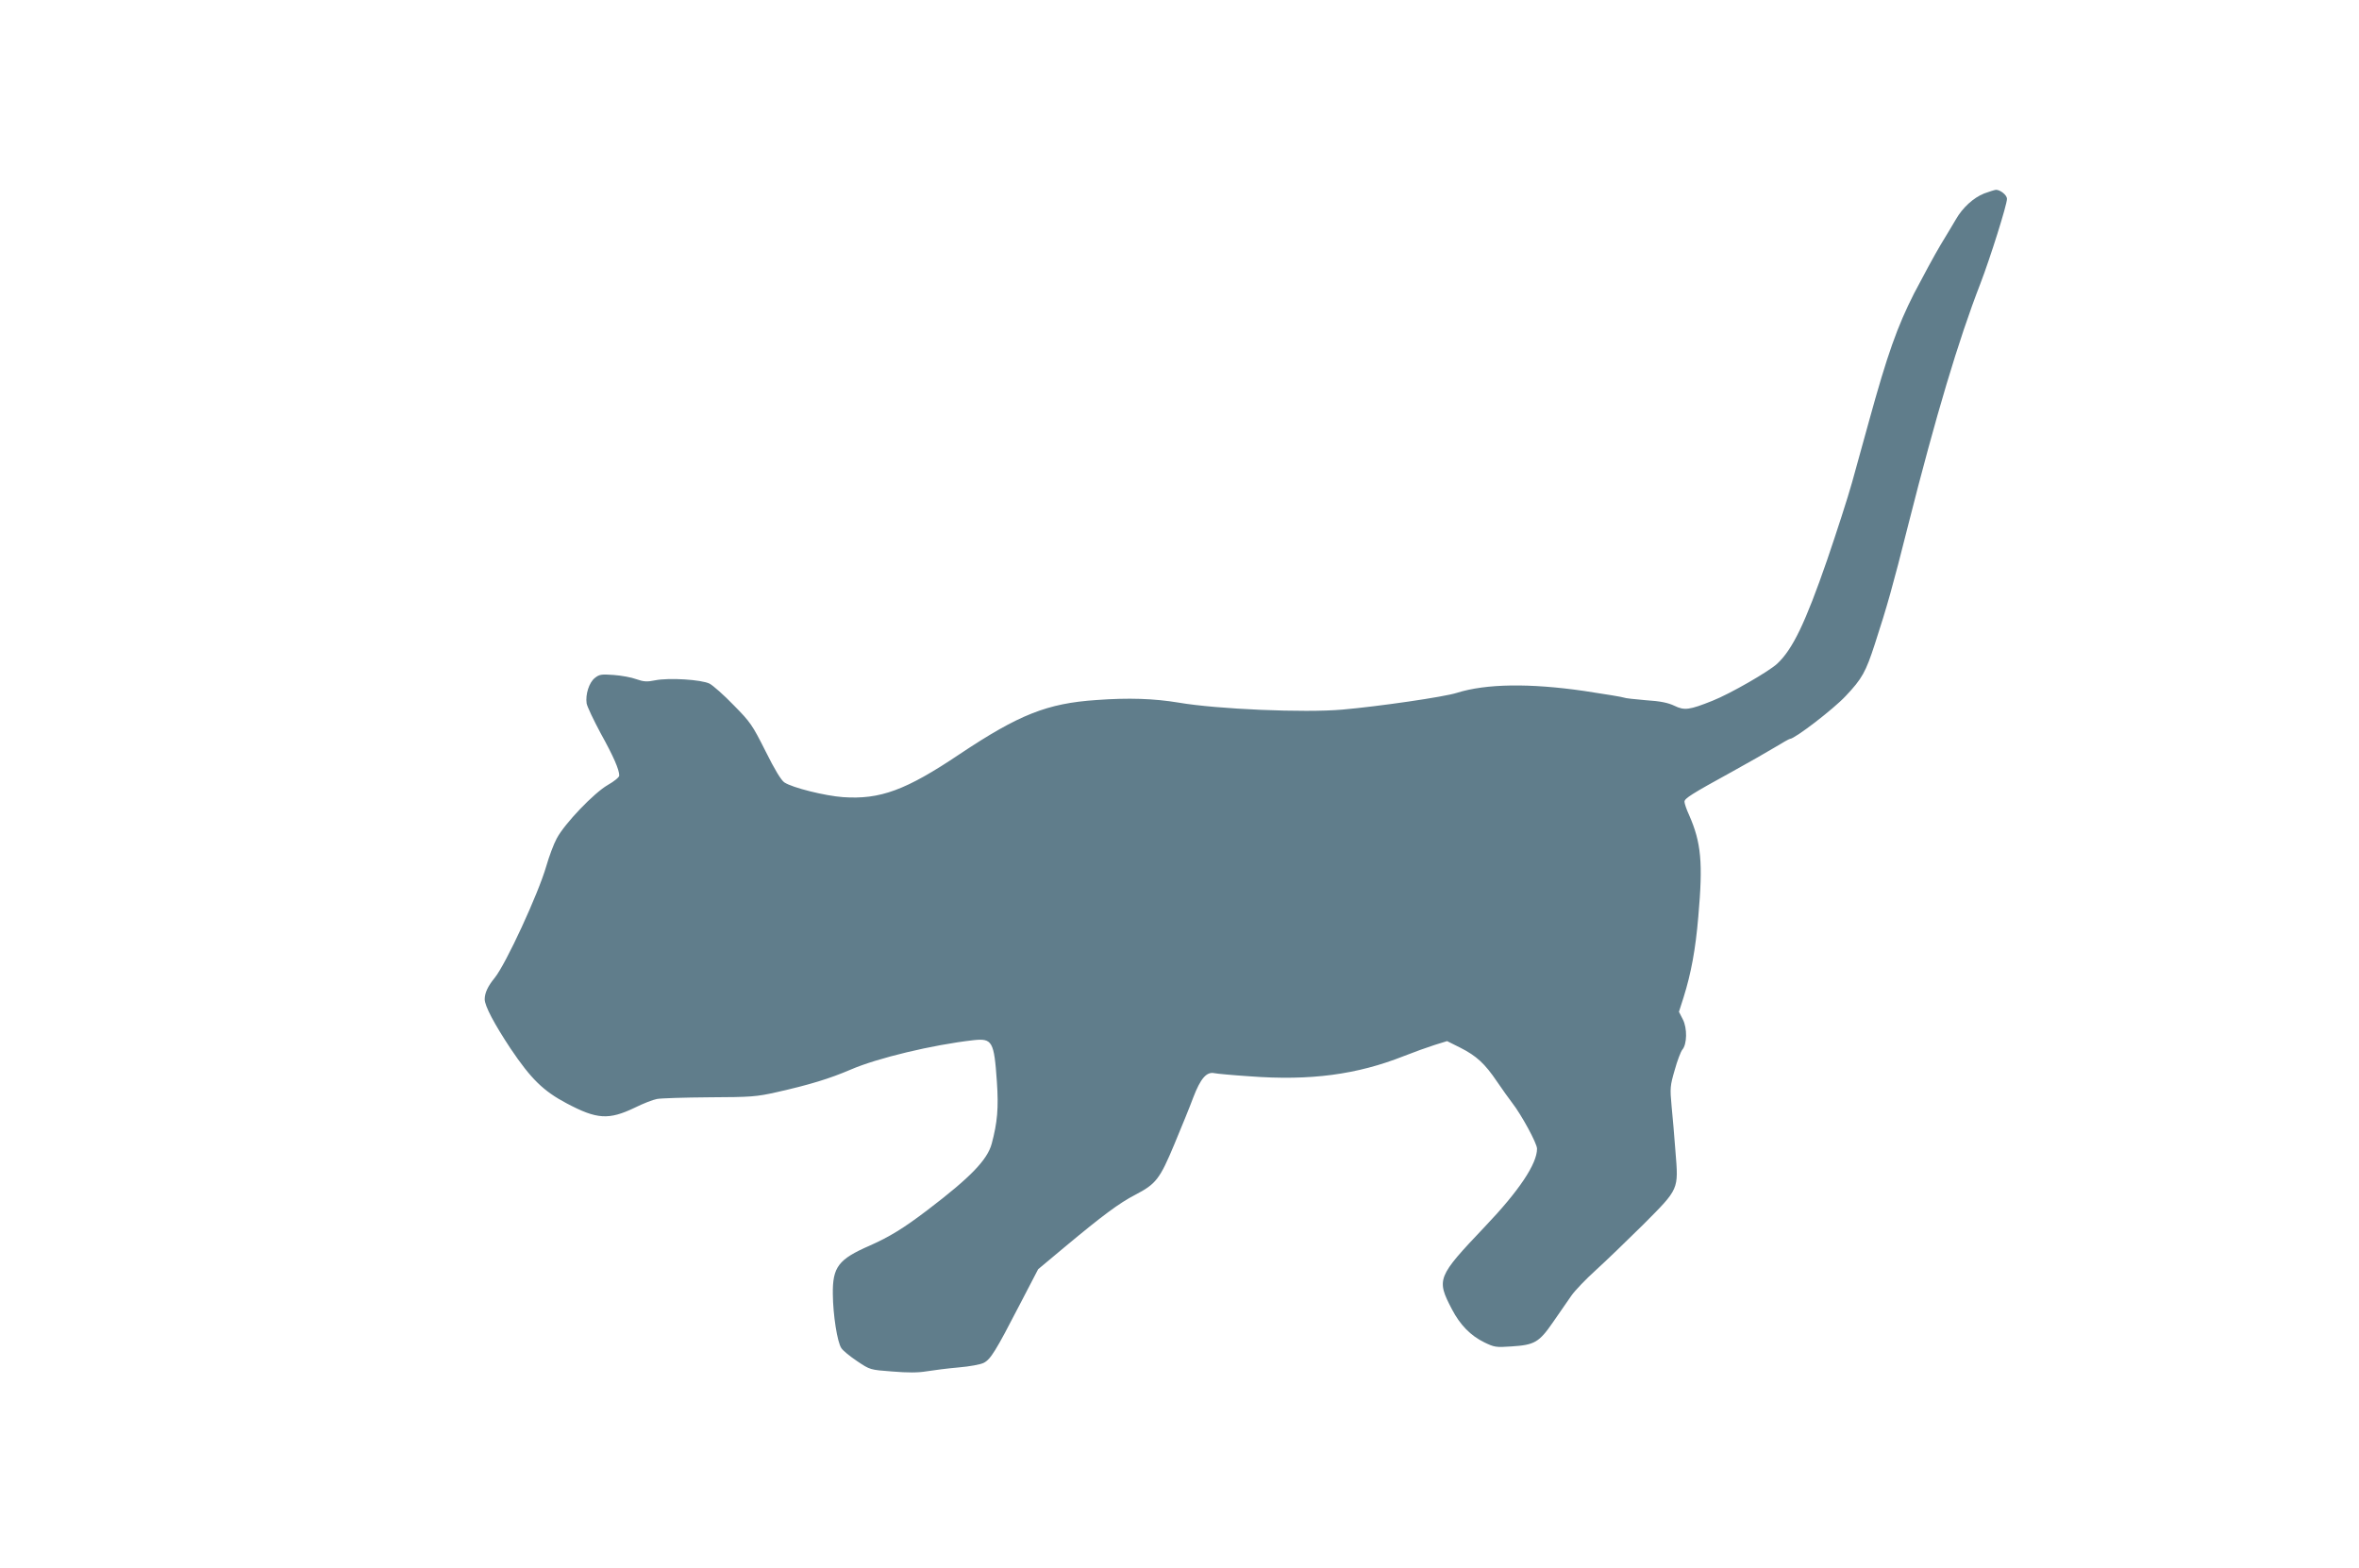 <?xml version="1.0" standalone="no"?>
<!DOCTYPE svg PUBLIC "-//W3C//DTD SVG 20010904//EN"
 "http://www.w3.org/TR/2001/REC-SVG-20010904/DTD/svg10.dtd">
<svg version="1.0" xmlns="http://www.w3.org/2000/svg"
 width="1280pt" height="851pt" viewBox="0 0 1280 851"
 preserveAspectRatio="xMidYMid meet">
<g transform="translate(0,851) scale(0.1,-0.1)"
fill="#607d8b" stroke="none">
<path d="M10766 7460 c-58 -23 -117 -77 -153 -140 -15 -25 -52 -88 -84 -140
-31 -52 -95 -170 -143 -262 -91 -180 -144 -327 -246 -698 -28 -102 -69 -250
-91 -329 -22 -79 -83 -268 -135 -420 -118 -341 -187 -485 -271 -563 -45 -42
-255 -163 -351 -201 -125 -50 -152 -54 -207 -27 -34 16 -75 25 -155 30 -60 5
-113 11 -118 14 -5 3 -102 19 -215 36 -296 43 -533 40 -692 -10 -67 -22 -426
-74 -622 -91 -204 -18 -678 2 -888 38 -133 22 -271 27 -446 14 -267 -18 -420
-79 -741 -293 -293 -197 -433 -248 -634 -234 -97 7 -275 51 -318 80 -17 11
-53 70 -102 169 -72 143 -82 158 -173 250 -53 55 -112 107 -131 117 -45 22
-220 33 -295 18 -44 -9 -62 -8 -102 6 -26 10 -82 20 -123 23 -67 5 -78 3 -102
-16 -32 -25 -52 -90 -45 -138 3 -18 38 -91 76 -162 71 -128 101 -198 101 -230
0 -9 -27 -31 -62 -51 -75 -43 -234 -209 -277 -290 -17 -31 -42 -99 -57 -151
-43 -149 -219 -531 -280 -606 -37 -45 -54 -82 -54 -116 0 -36 52 -134 140
-267 111 -165 178 -231 305 -298 164 -87 228 -91 370 -23 44 22 98 43 120 47
21 4 149 8 284 9 227 1 255 3 366 28 178 40 288 74 400 122 145 63 446 135
667 160 102 11 112 -6 127 -224 10 -144 3 -222 -28 -338 -24 -88 -115 -182
-346 -358 -131 -100 -208 -147 -316 -195 -170 -74 -202 -116 -200 -264 1 -112
24 -259 46 -292 8 -13 47 -45 86 -71 70 -47 70 -47 190 -56 84 -7 140 -7 187
1 37 6 115 16 173 21 59 5 120 16 137 25 37 19 65 64 193 312 l102 196 146
122 c204 170 294 237 381 282 113 59 133 85 212 274 38 91 85 206 103 255 39
102 72 140 114 131 14 -3 100 -11 191 -17 330 -25 583 9 838 110 53 21 128 48
166 60 l68 21 72 -36 c87 -44 133 -86 199 -184 28 -41 65 -93 82 -115 50 -64
135 -220 135 -249 0 -82 -97 -228 -284 -424 -258 -272 -263 -284 -178 -447 45
-86 101 -143 176 -180 54 -26 63 -28 147 -22 126 8 150 22 226 132 34 50 79
114 99 143 20 29 80 91 133 139 53 48 168 159 257 247 196 197 192 188 175
398 -6 79 -15 189 -21 246 -9 97 -8 109 17 195 14 51 33 100 41 110 26 29 28
117 3 165 l-21 41 25 78 c41 131 65 260 80 438 26 293 16 402 -50 552 -14 30
-25 63 -25 72 0 18 36 41 260 164 85 47 189 106 230 131 41 25 78 46 82 46 26
0 237 162 303 233 89 94 109 131 158 282 66 203 96 308 182 650 149 588 271
998 391 1307 53 138 144 427 144 459 0 20 -36 49 -60 49 -8 -1 -37 -10 -64
-20z"/>
</g>
</svg>
